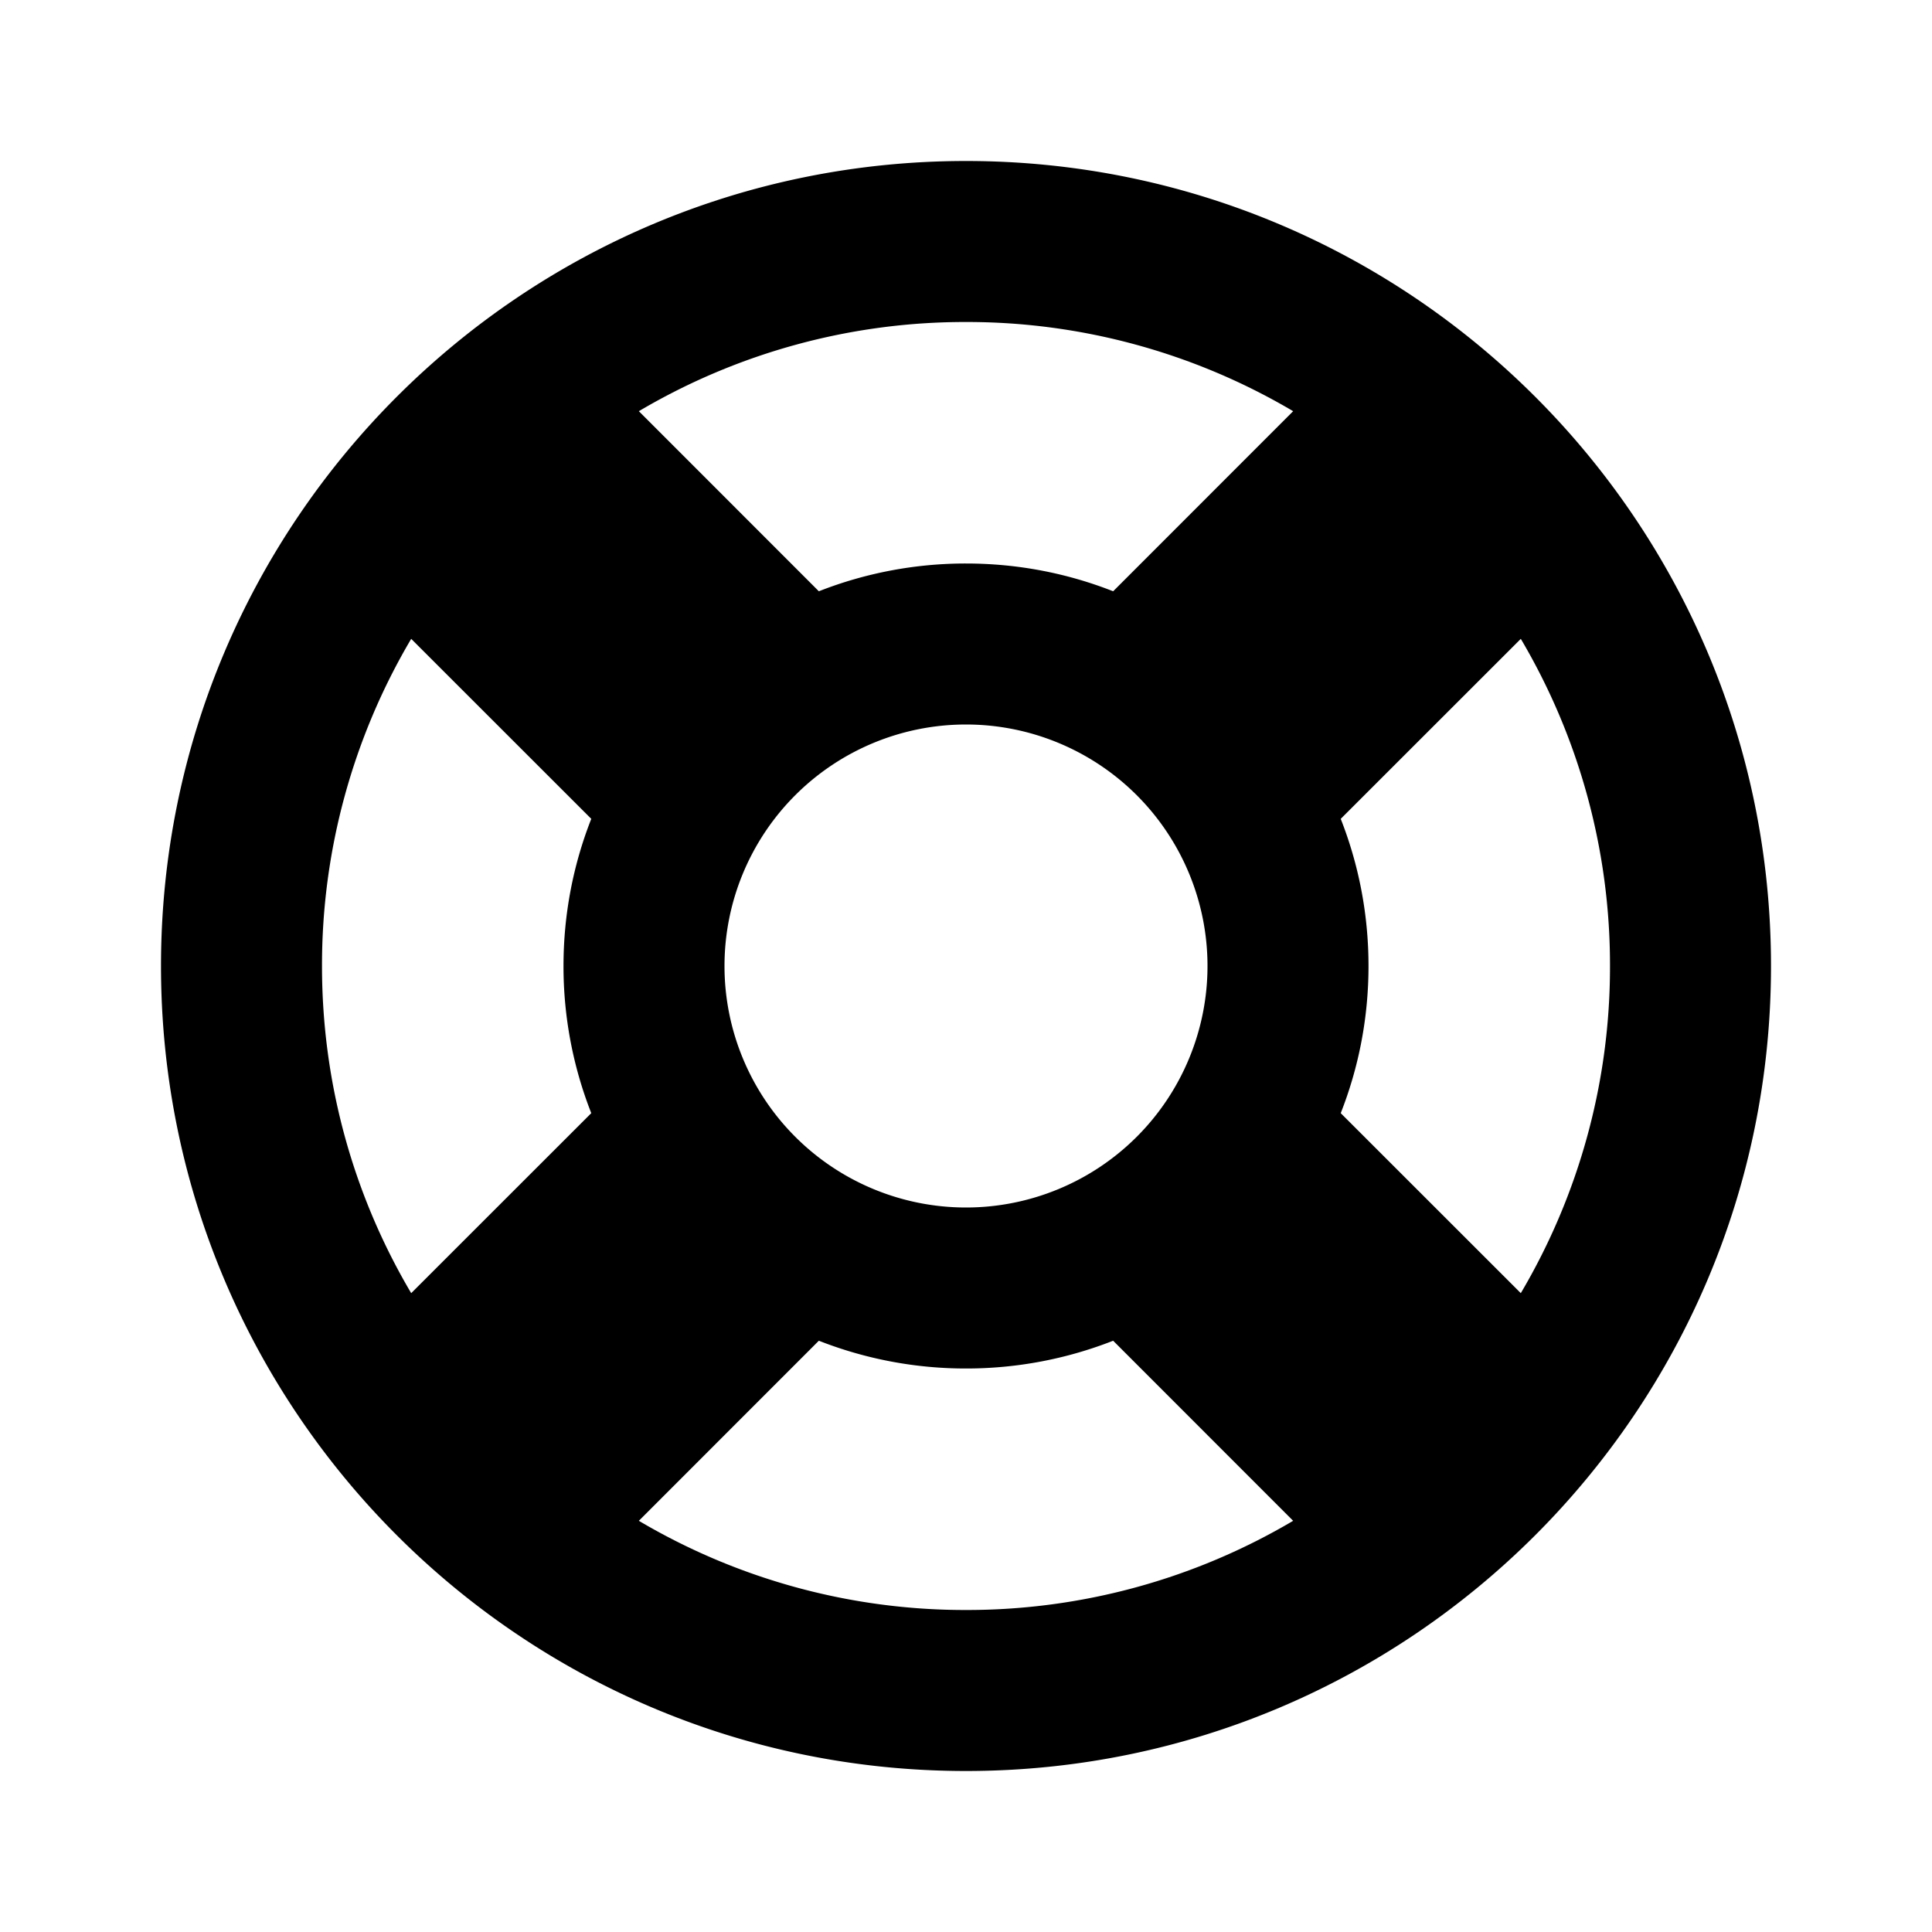 <?xml version="1.0" encoding="utf-8"?>
<svg width="800px" height="800px" viewBox="0 0 24 24" xmlns="http://www.w3.org/2000/svg">
    <g>
        <path fill="none" d="M0 0h24v24H0z"/>
        <path d="M12 2c5.523 0 10 4.477 10 10s-4.477 10-10 10S2 17.523 2 12 6.477 2 12 2zm0 15a4.987 4.987 0 0 1-1.828-.345l-2.236 2.237A7.963 7.963 0 0 0 12 20a7.963 7.963 0 0 0 4.064-1.108l-2.236-2.237A4.987 4.987 0 0 1 12 17zm-8-5c0 1.484.404 2.873 1.108 4.064l2.237-2.236A4.987 4.987 0 0 1 7 12c0-.645.122-1.261.345-1.828L5.108 7.936A7.963 7.963 0 0 0 4 12zm14.892-4.064l-2.237 2.236c.223.567.345 1.183.345 1.828s-.122 1.261-.345 1.828l2.237 2.236A7.963 7.963 0 0 0 20 12a7.963 7.963 0 0 0-1.108-4.064zM12 9a3 3 0 1 0 0 6 3 3 0 0 0 0-6zm0-5a7.963 7.963 0 0 0-4.064 1.108l2.236 2.237A4.987 4.987 0 0 1 12 7c.645 0 1.261.122 1.828.345l2.236-2.237A7.963 7.963 0 0 0 12 4z"/>
    </g>
</svg>